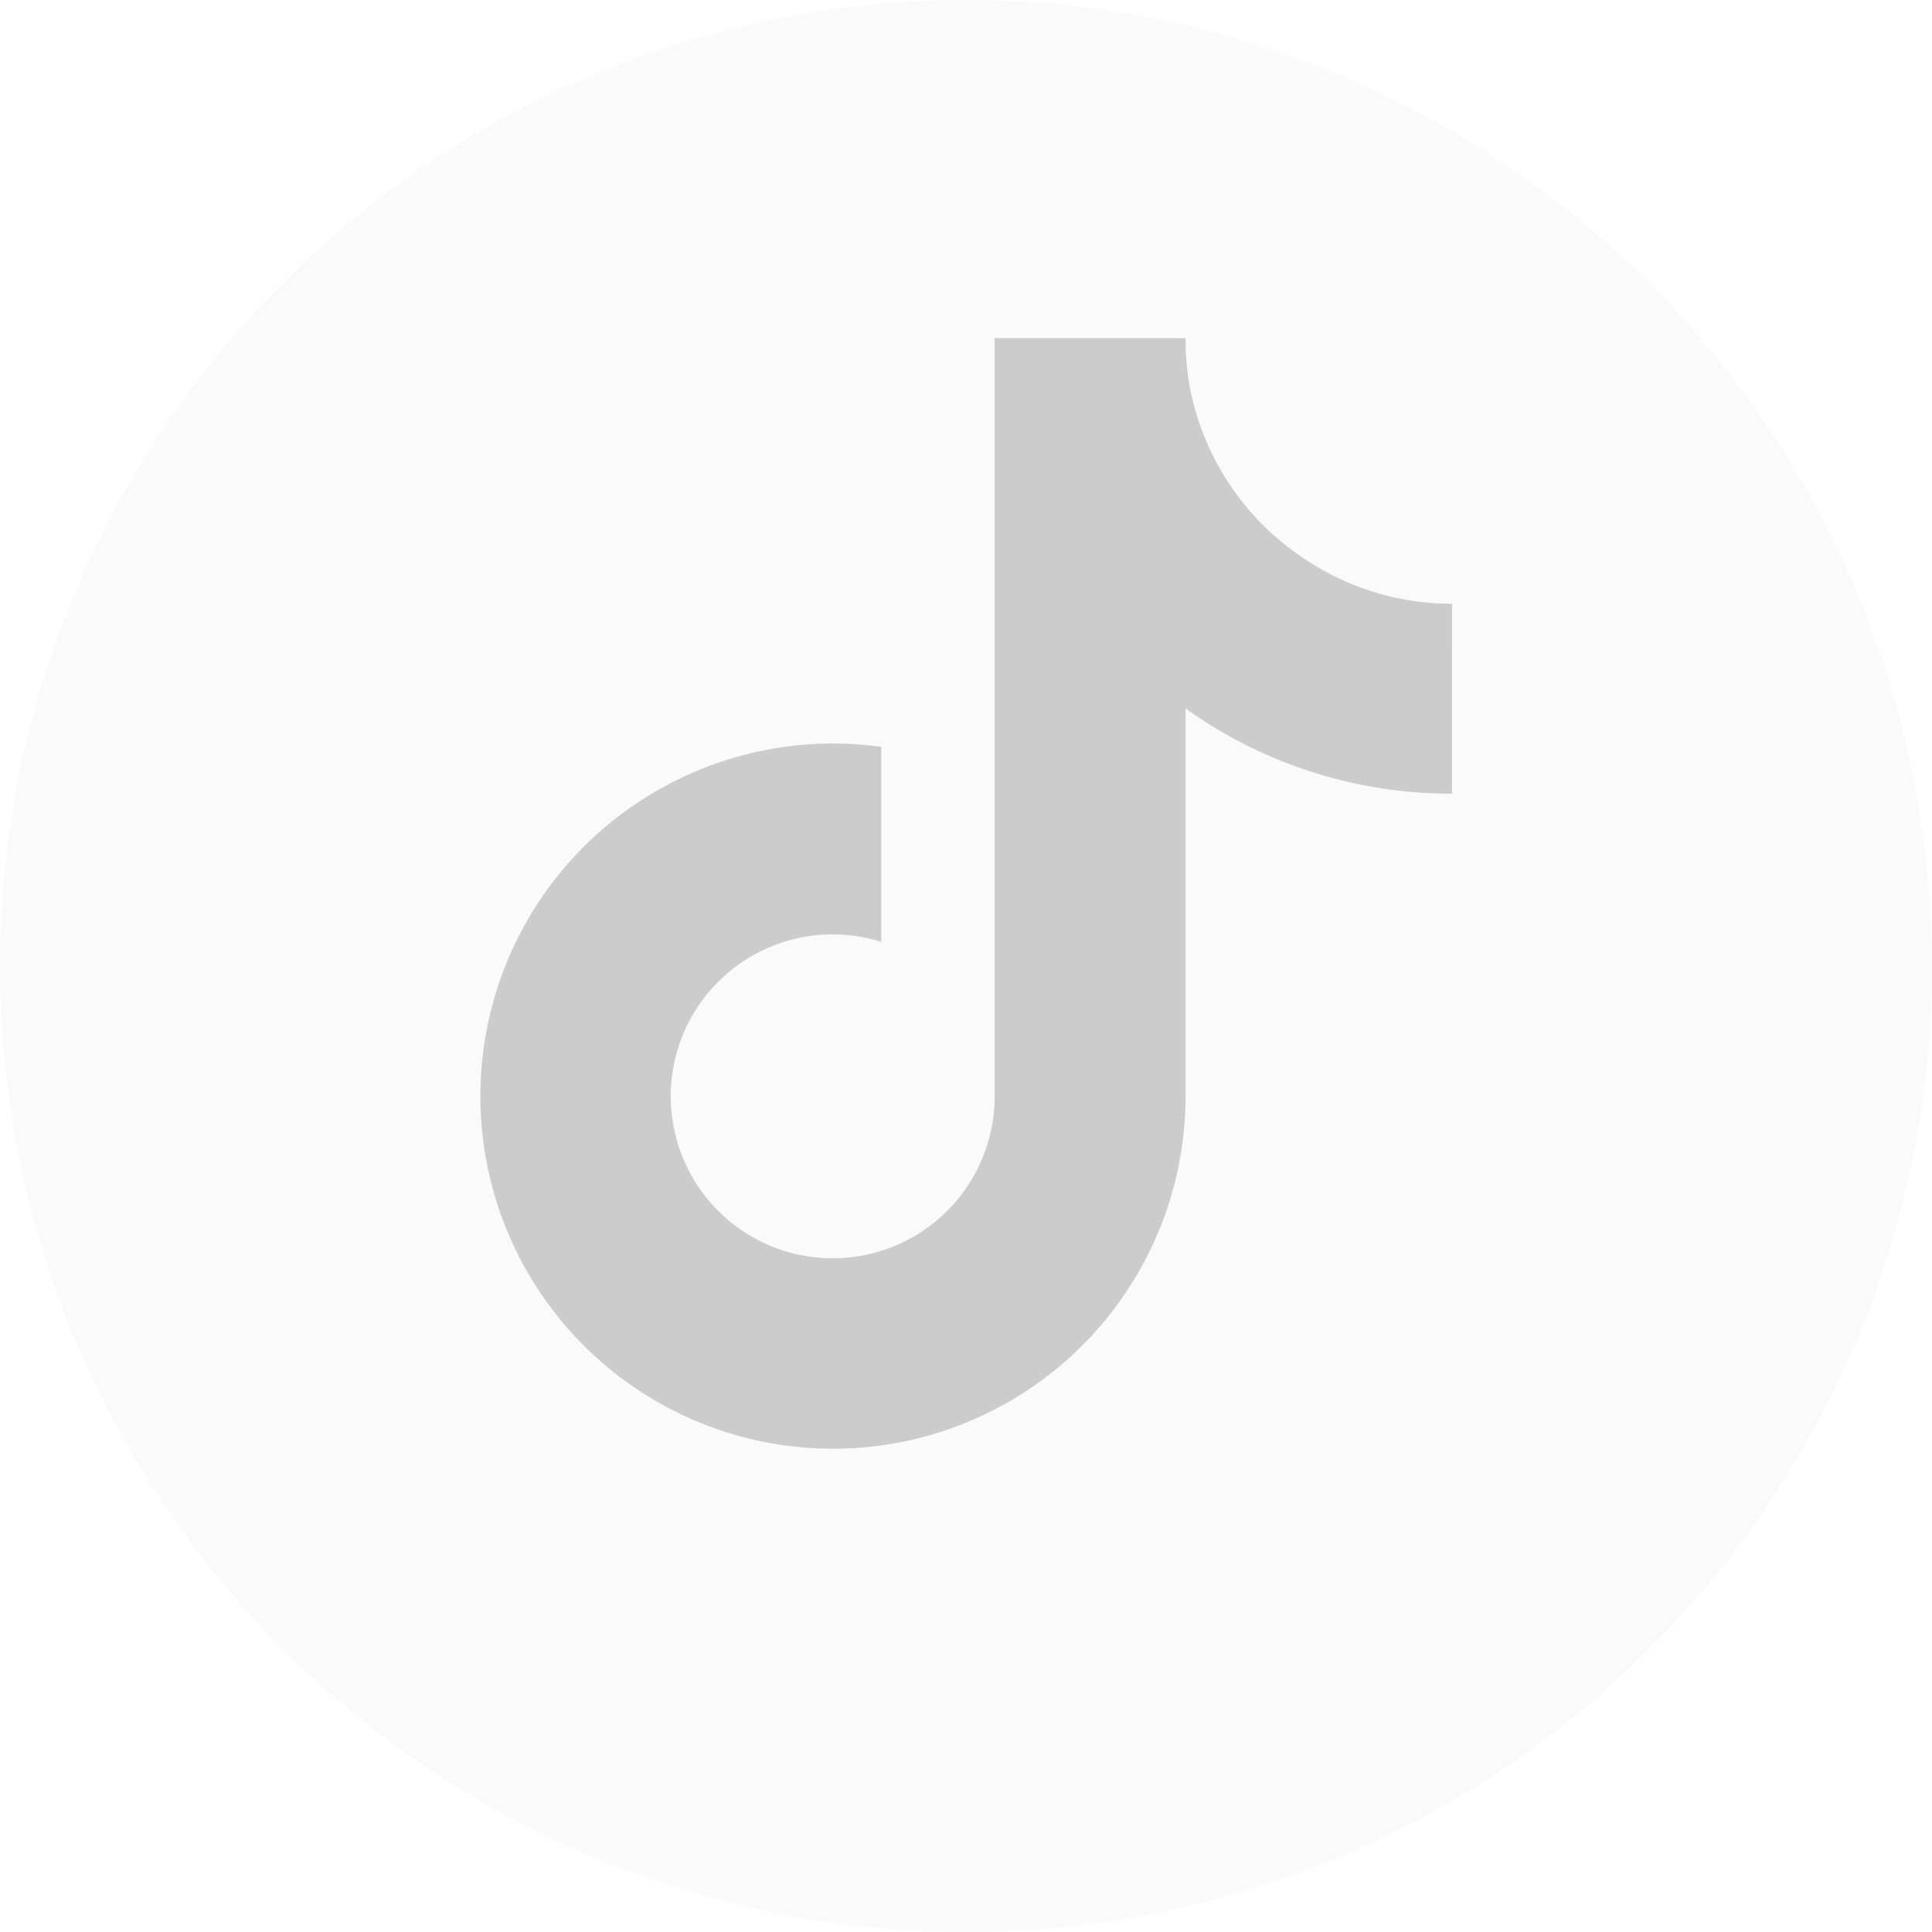 <svg xmlns="http://www.w3.org/2000/svg" width="40" height="40" viewBox="0 0 40 40">
  <g id="ico-tiktok" transform="translate(-211 -413)">
    <circle id="ellipse-12" cx="20" cy="20" r="20" transform="translate(211 413)" fill="rgba(204,204,204,0.1)"/>
    <path id="Trazado_75" data-name="Trazado 75" d="M20.124,9.432a9.439,9.439,0,0,1-5.516-1.764V15.7a7.3,7.3,0,1,1-6.3-7.237V12.5a3.353,3.353,0,1,0,2.347,3.2V0h3.954a5.444,5.444,0,0,0,.084,1,5.49,5.49,0,0,0,2.422,3.6,5.456,5.456,0,0,0,3.011.9Z" transform="translate(220.938 420)" fill="#ccc"/>
  </g>
</svg>
